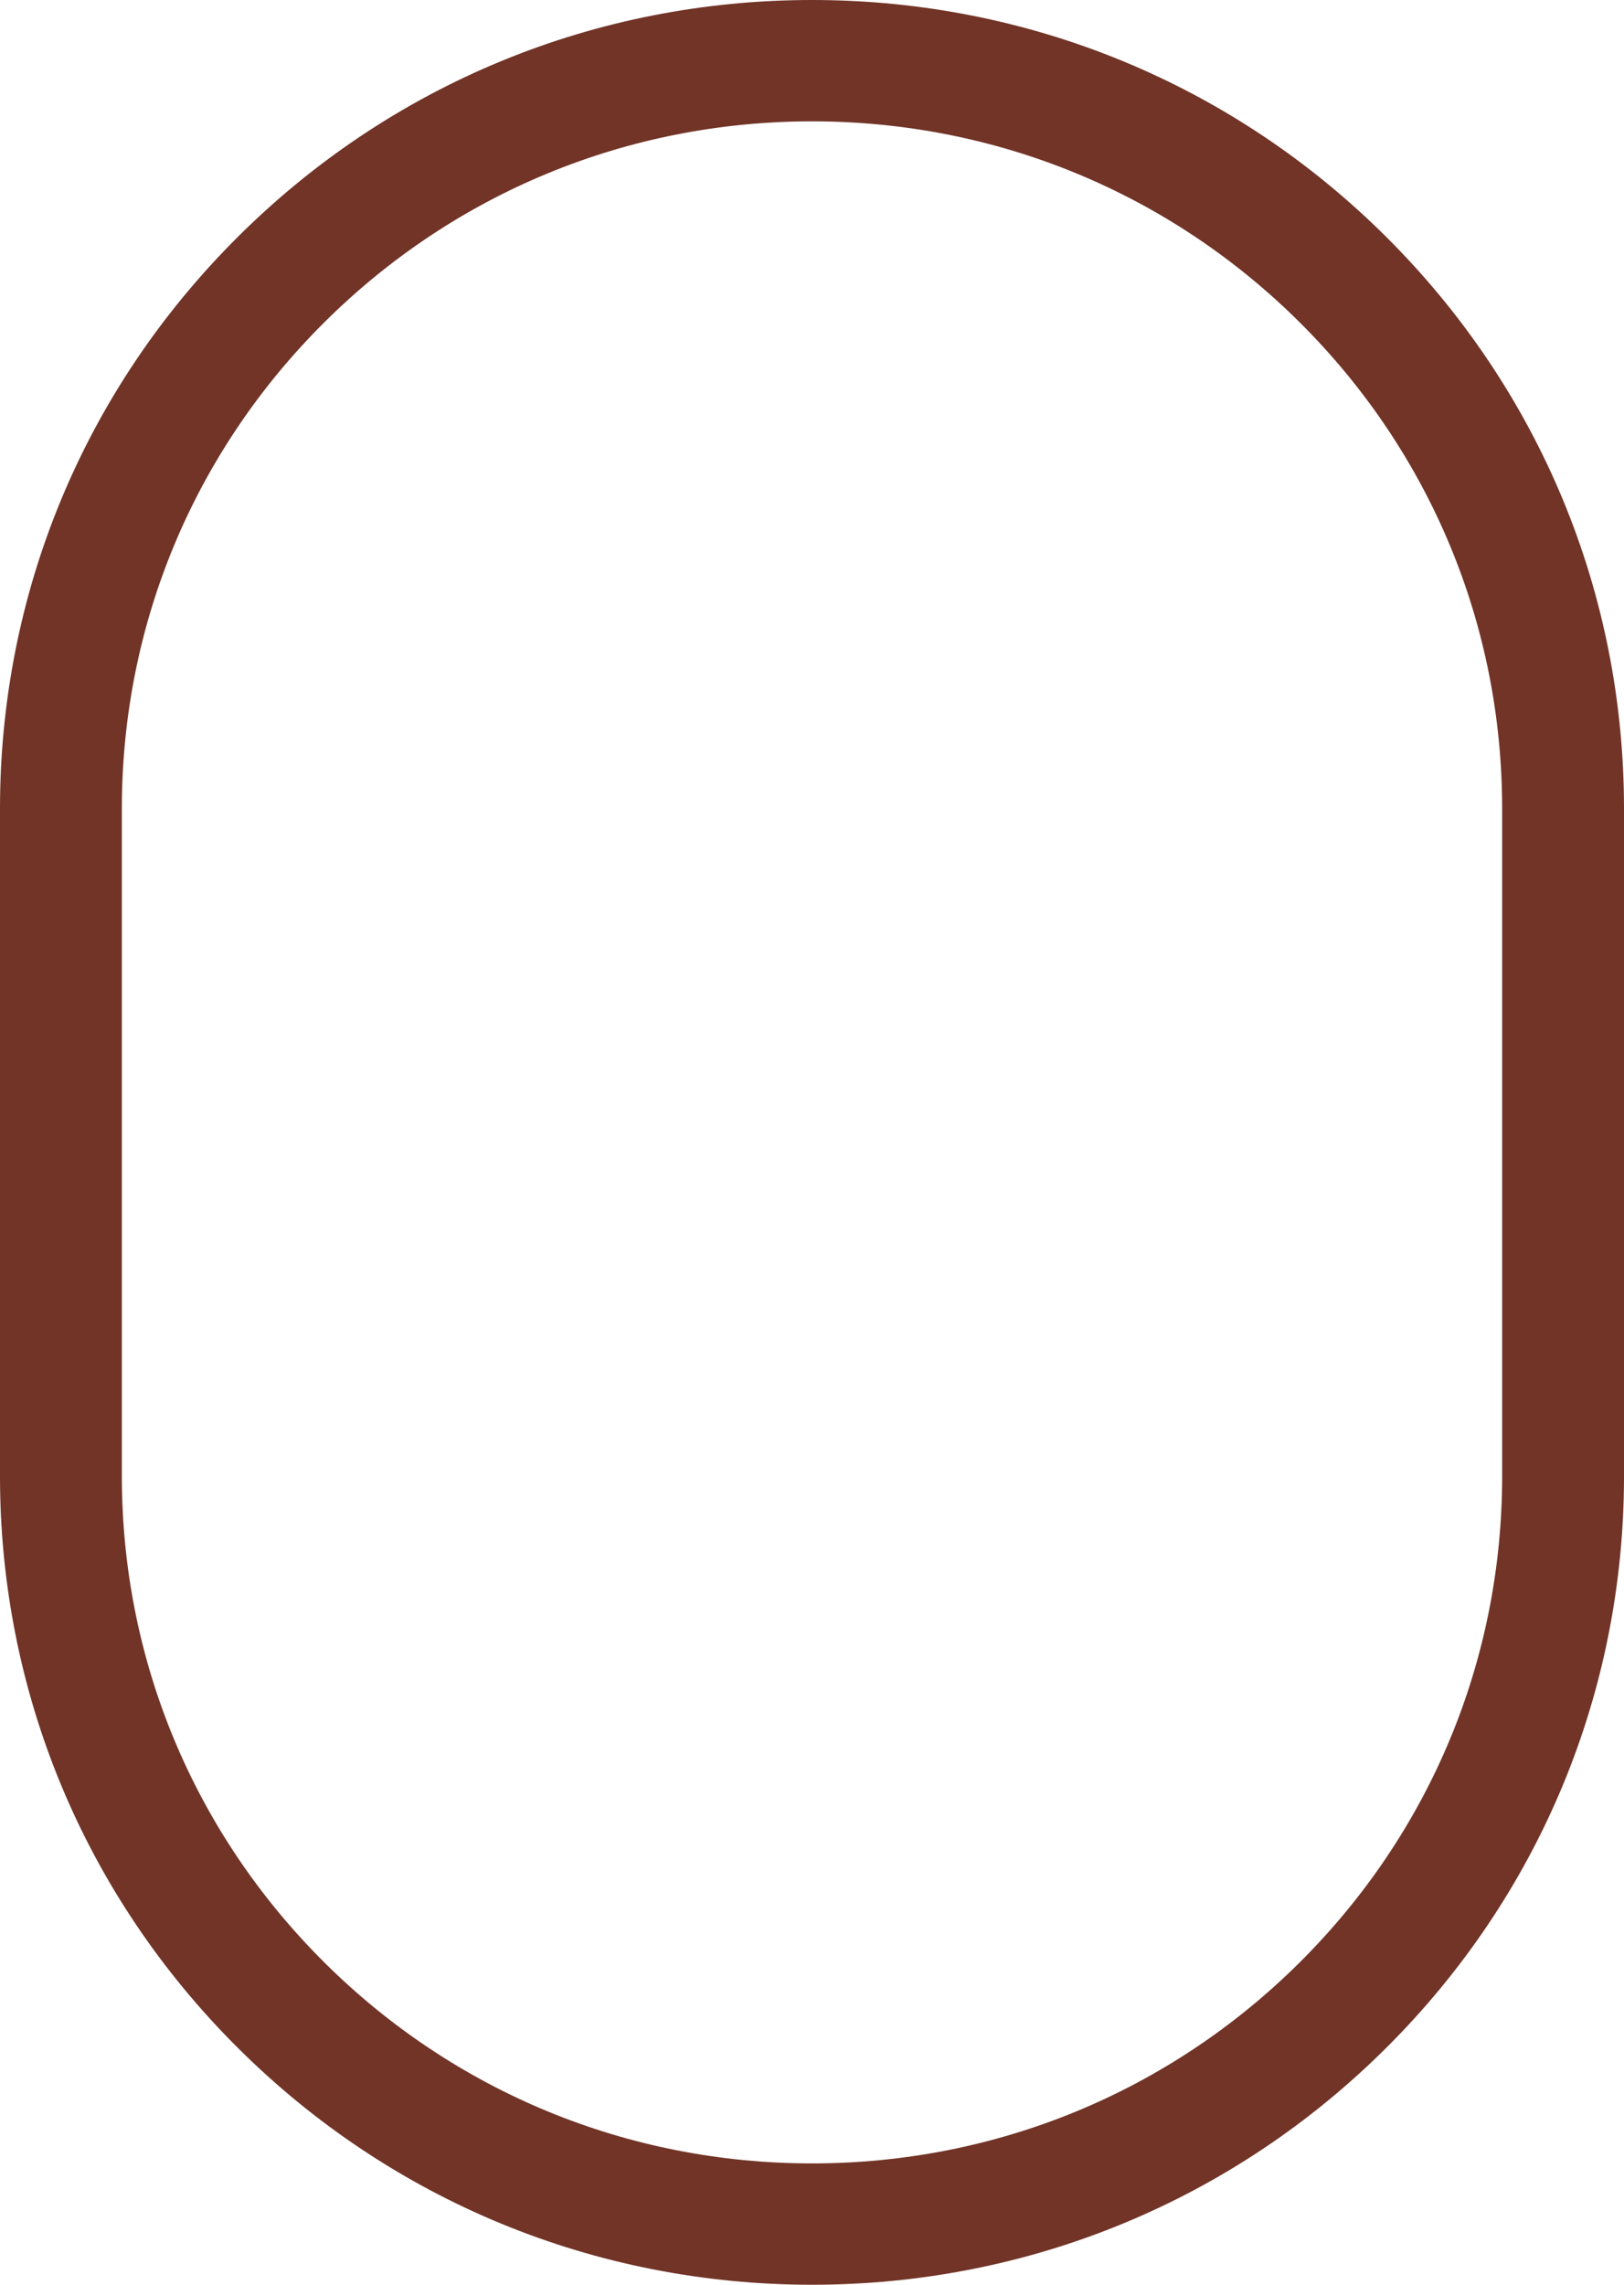 <svg xmlns="http://www.w3.org/2000/svg" width="32" height="45" viewBox="0 0 32 45" fill="none"><path d="M16 45C11.726 45 7.708 43.343 4.687 40.335C1.664 37.327 0 33.328 0 29.074V15.926C0 11.672 1.664 7.673 4.687 4.665C7.708 1.657 11.726 0 16 0C20.274 0 24.292 1.657 27.314 4.665C30.336 7.673 32 11.672 32 15.926V29.074C32 33.328 30.336 37.327 27.314 40.335C24.292 43.343 20.274 45 16 45ZM16 2.39C12.368 2.39 8.953 3.798 6.384 6.355C3.816 8.912 2.401 12.311 2.401 15.926V29.074C2.401 32.689 3.816 36.088 6.384 38.645C8.953 41.202 12.368 42.61 16 42.61C19.632 42.61 23.047 41.202 25.616 38.645C28.184 36.088 29.599 32.689 29.599 29.074V15.926C29.599 12.311 28.184 8.912 25.616 6.355C23.047 3.798 19.632 2.39 16 2.39Z" fill="#713427"></path></svg>